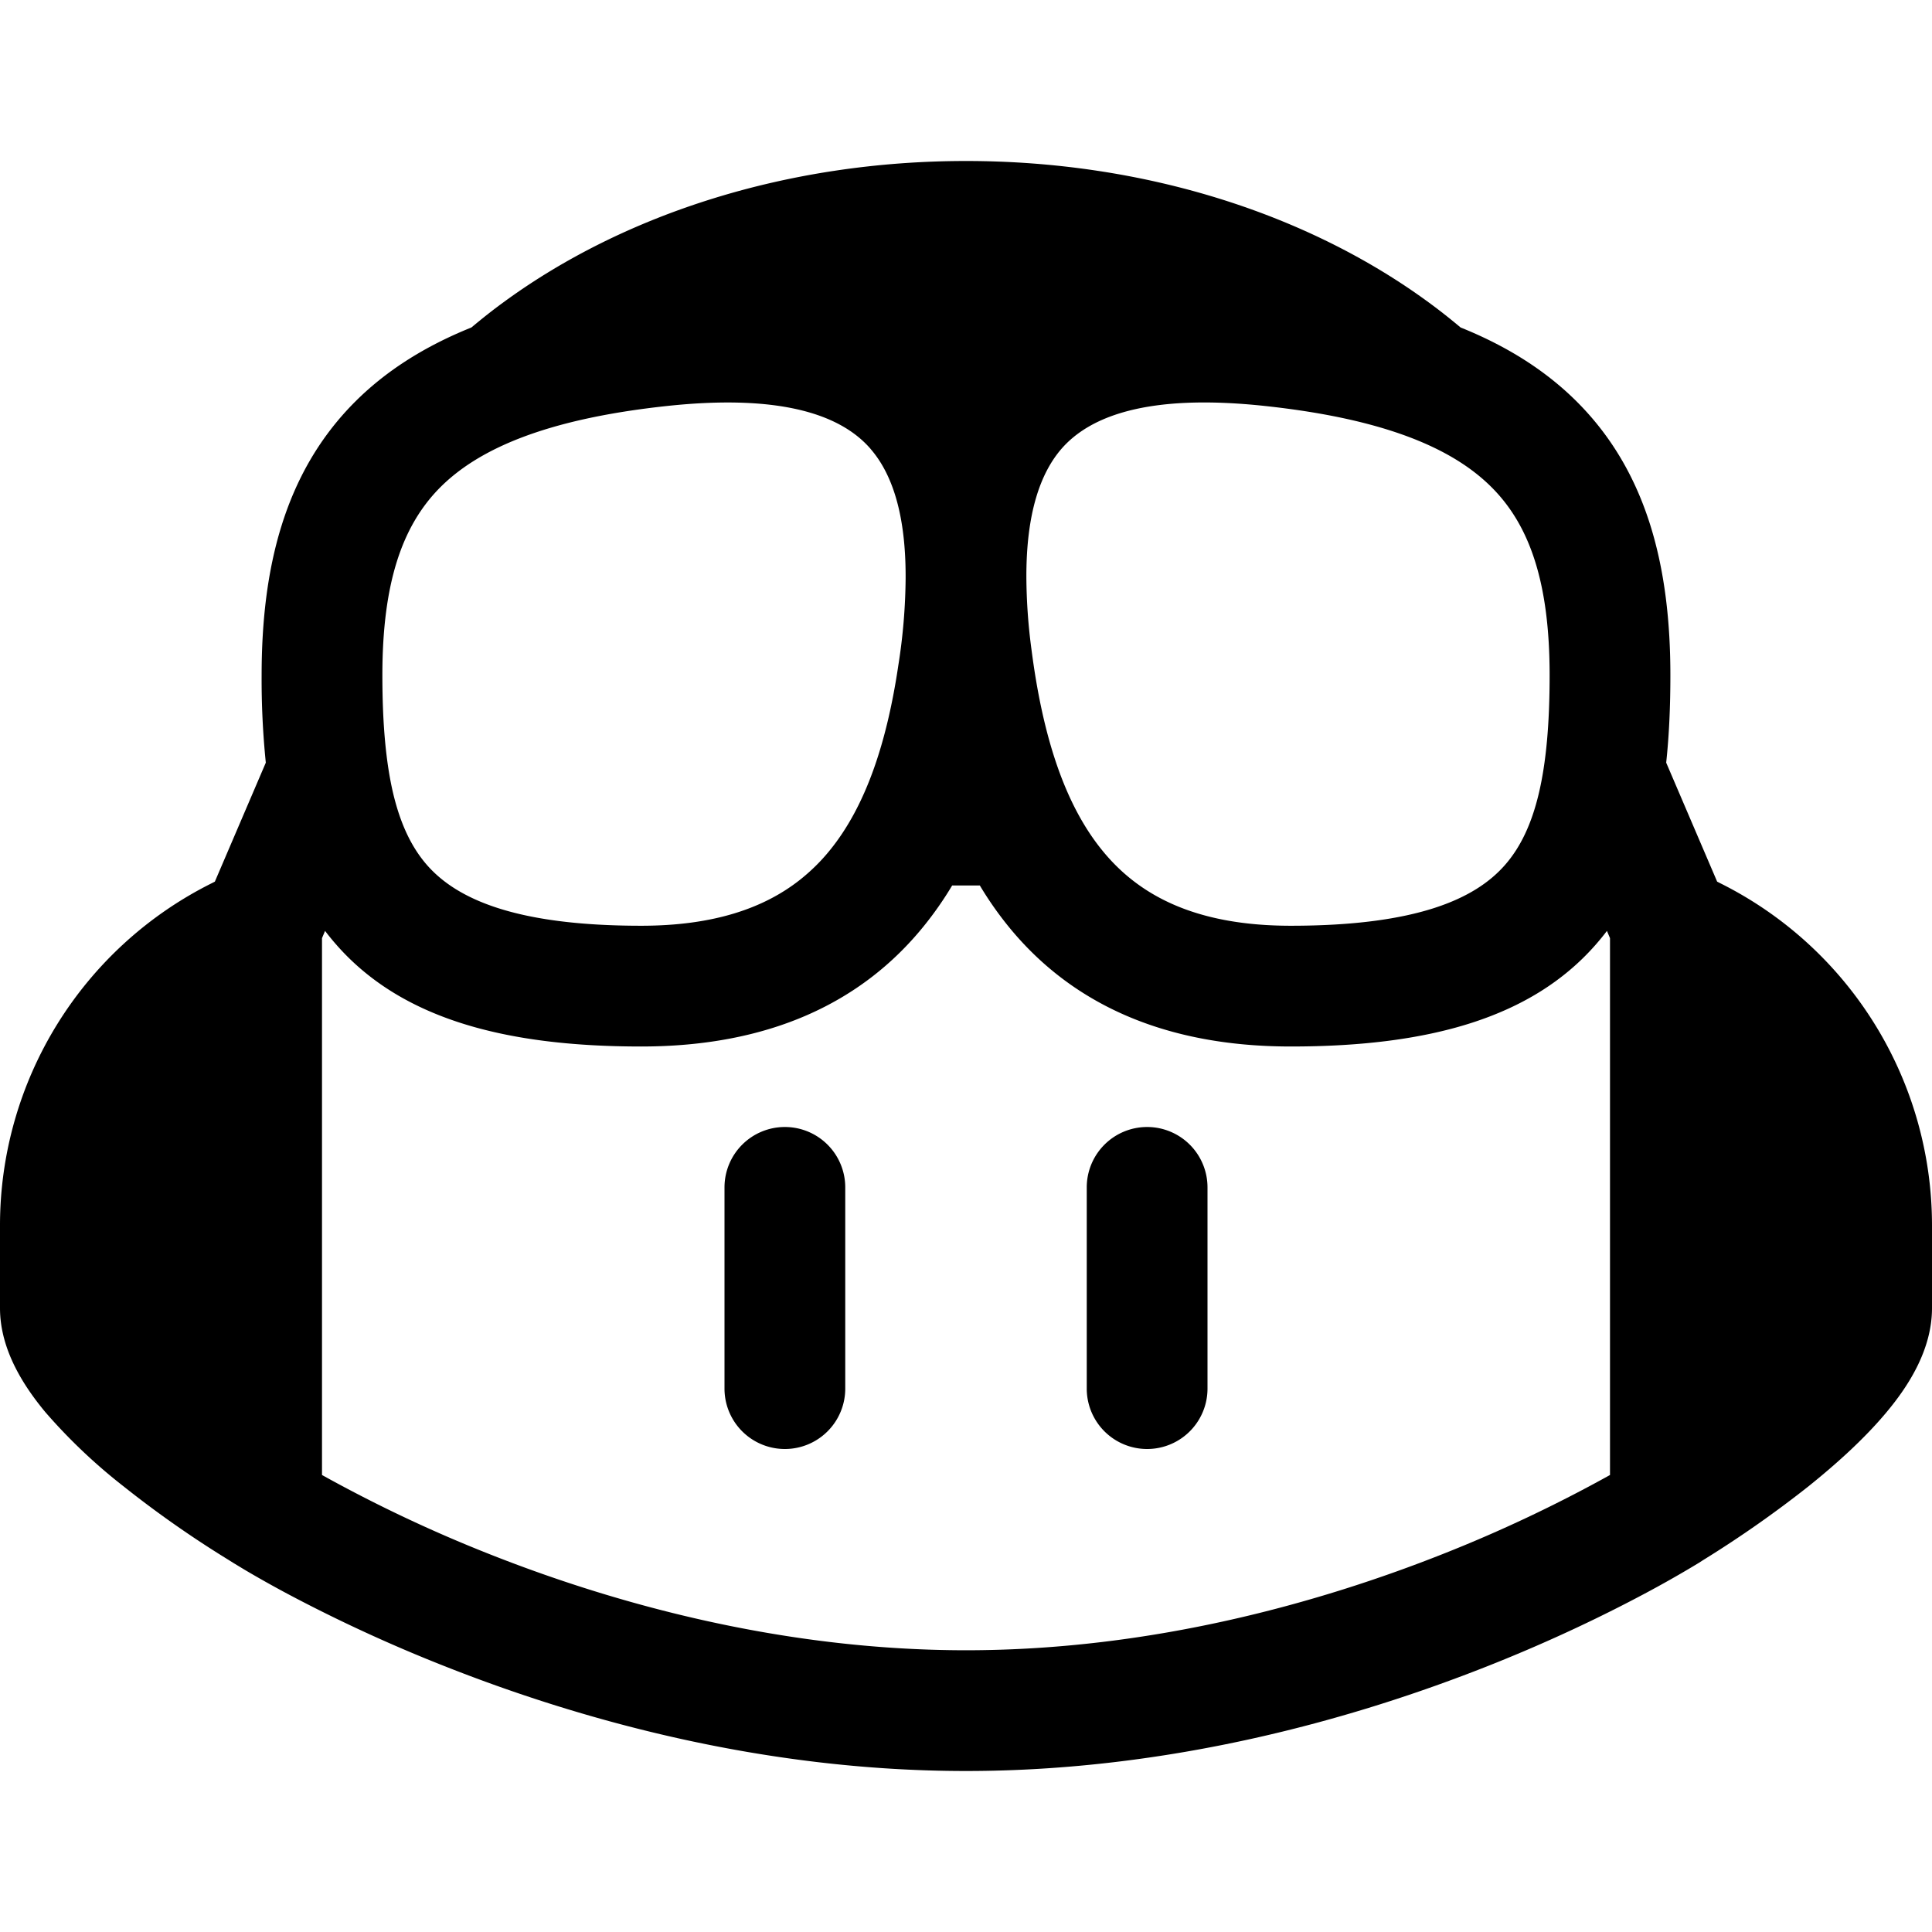 <svg xmlns="http://www.w3.org/2000/svg" viewBox="0 0 24 24"><path d="M9.75 14a.75.75 0 0 1 .75.75v2.5a.75.75 0 0 1-1.5 0v-2.5a.75.75 0 0 1 .75-.75zm4.5 0a.75.75 0 0 1 .75.75v2.5a.75.75 0 0 1-1.5 0v-2.5a.75.75 0 0 1 .75-.75z"/><path d="M12 2c2.214 0 4.248.657 5.747 1.756.136.099.268.204.397.312.584.235 1.077.546 1.474.952.85.869 1.132 2.037 1.132 3.368 0 .368-.014.733-.052 1.086l.633 1.478.043.022A4.75 4.75 0 0 1 24 15.222v1.028c0 .529-.309.987-.565 1.293-.28.336-.636.653-.966.918a13.84 13.84 0 0 1-1.299.911l-.024.015-.006.004-.039.025c-.223.135-.45.264-.68.386-.46.245-1.122.571-1.941.895C16.845 21.344 14.561 22 12 22c-2.561 0-4.845-.656-6.479-1.303a19.046 19.046 0 0 1-1.942-.894 14.081 14.081 0 0 1-.535-.3l-.144-.087-.04-.025-.006-.004-.024-.015a13.16 13.16 0 0 1-1.299-.911 6.913 6.913 0 0 1-.967-.918C.31 17.237 0 16.779 0 16.25v-1.028a4.75 4.75 0 0 1 2.626-4.248l.043-.022.633-1.478a10.195 10.195 0 0 1-.052-1.086c0-1.331.282-2.498 1.132-3.368.397-.406.89-.717 1.474-.952.129-.108.261-.213.397-.312C7.752 2.657 9.786 2 12 2zm-8 9.654v6.669a17.59 17.59 0 0 0 2.073.98C7.595 19.906 9.686 20.5 12 20.5c2.314 0 4.405-.594 5.927-1.197a17.59 17.59 0 0 0 2.073-.98v-6.669l-.038-.09c-.046.061-.095.12-.145.177-.793.9-2.057 1.259-3.782 1.259-1.59 0-2.738-.544-3.508-1.492a4.323 4.323 0 0 1-.355-.508h-.344a4.323 4.323 0 0 1-.355.508C10.704 12.456 9.555 13 7.965 13c-1.725 0-2.989-.359-3.782-1.259a3.026 3.026 0 0 1-.145-.177zm6.309-1.092c.445-.547.708-1.334.851-2.301.057-.357.087-.718.09-1.079v-.031c-.001-.762-.166-1.26-.43-1.568l-.008-.01c-.341-.391-1.046-.689-2.533-.529-1.505.163-2.347.537-2.824 1.024-.462.473-.705 1.18-.705 2.32 0 .605.044 1.087.135 1.472.092.384.231.672.423.89.365.413 1.084.75 2.657.75.91 0 1.527-.223 1.964-.564.14-.11.268-.235.38-.374zm2.504-2.497c.136 1.057.403 1.913.878 2.497.442.545 1.134.938 2.344.938 1.573 0 2.292-.337 2.657-.751.384-.435.558-1.151.558-2.361 0-1.14-.243-1.847-.705-2.319-.477-.488-1.318-.862-2.824-1.025-1.487-.161-2.192.139-2.533.529-.268.308-.437.808-.438 1.578v.02c.002.299.023.598.063.894z"/></svg>